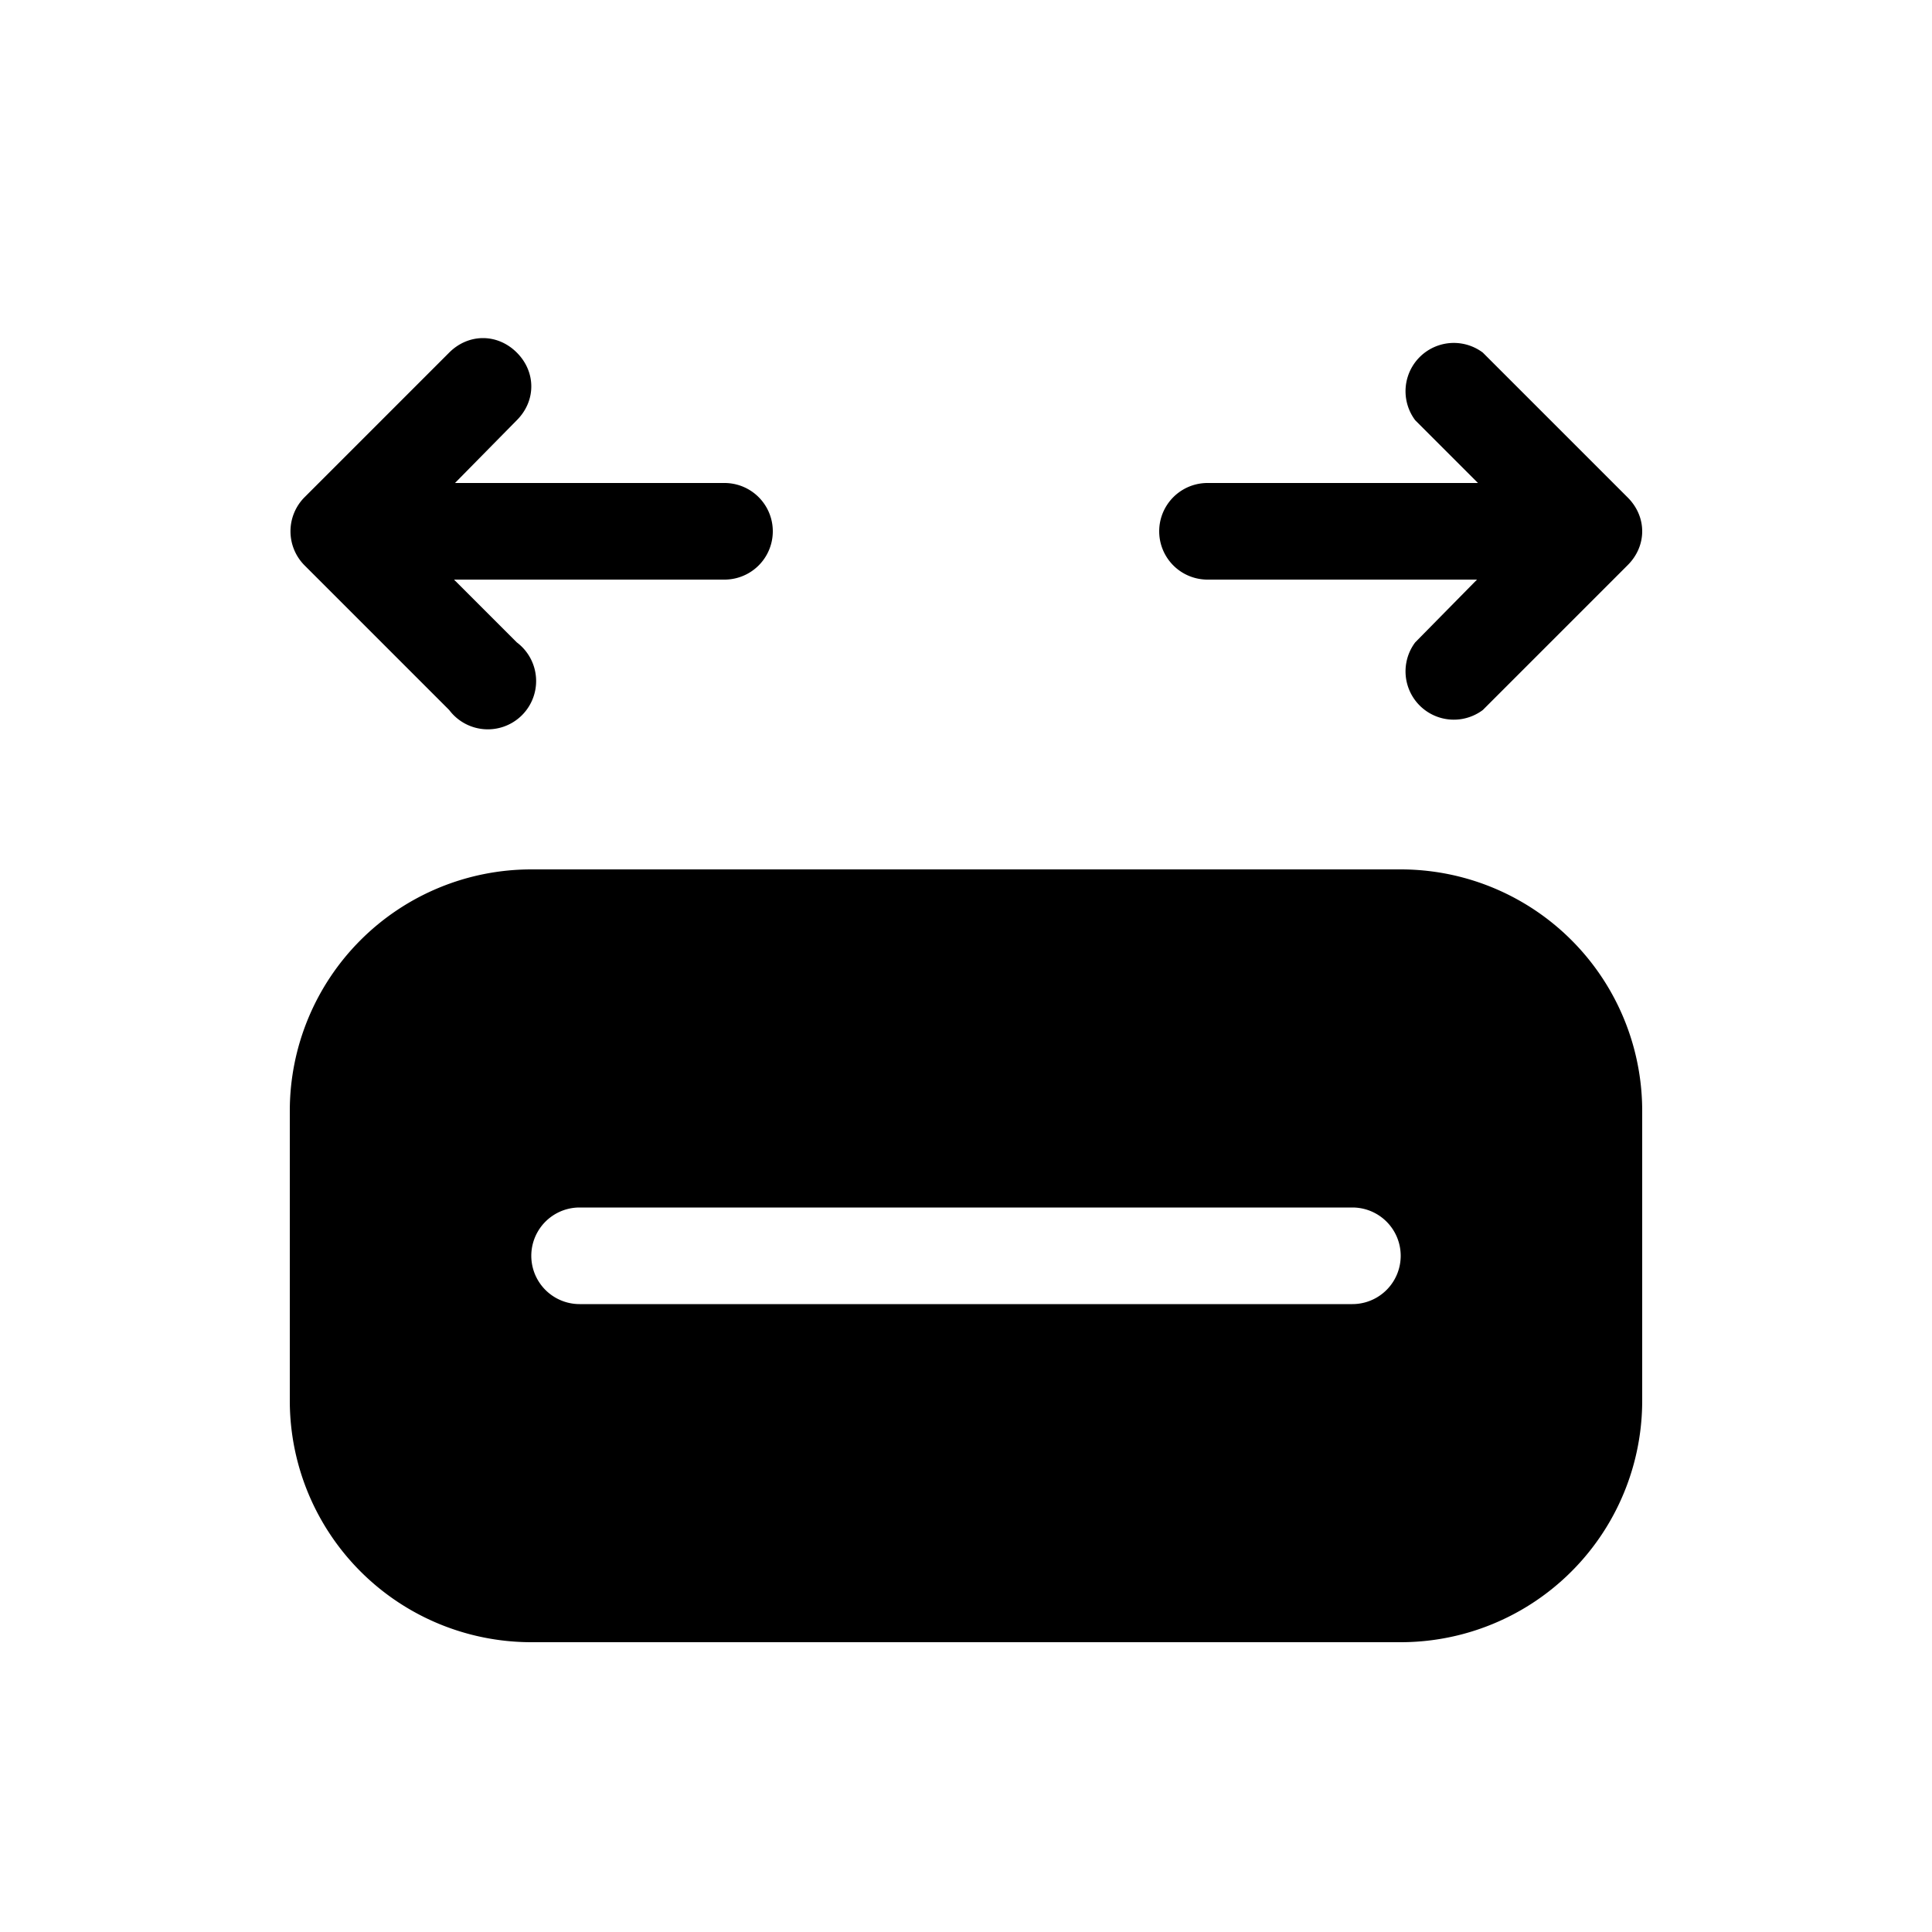 <svg width="20" height="20" viewBox="0 0 20 20" xmlns="http://www.w3.org/2000/svg"><path d="M5.35 3.65c.2.2.2.5 0 .7L4.71 5H7.5a.5.5 0 0 1 0 1H4.7l.65.65a.5.5 0 1 1-.7.7l-1.5-1.5a.5.5 0 0 1 0-.7l1.5-1.5c.2-.2.5-.2.7 0ZM5.5 9A2.5 2.5 0 0 0 3 11.5v3A2.5 2.5 0 0 0 5.5 17h9a2.5 2.5 0 0 0 2.5-2.5v-3A2.5 2.5 0 0 0 14.5 9h-9Zm.5 3.5h8a.5.5 0 0 1 0 1H6a.5.5 0 0 1 0-1Zm8.65-8.15a.5.5 0 0 1 .7-.7l1.5 1.5c.2.2.2.5 0 .7l-1.5 1.5a.5.5 0 0 1-.7-.7l.64-.65H12.5a.5.5 0 0 1 0-1h2.8l-.65-.65Z"/></svg>